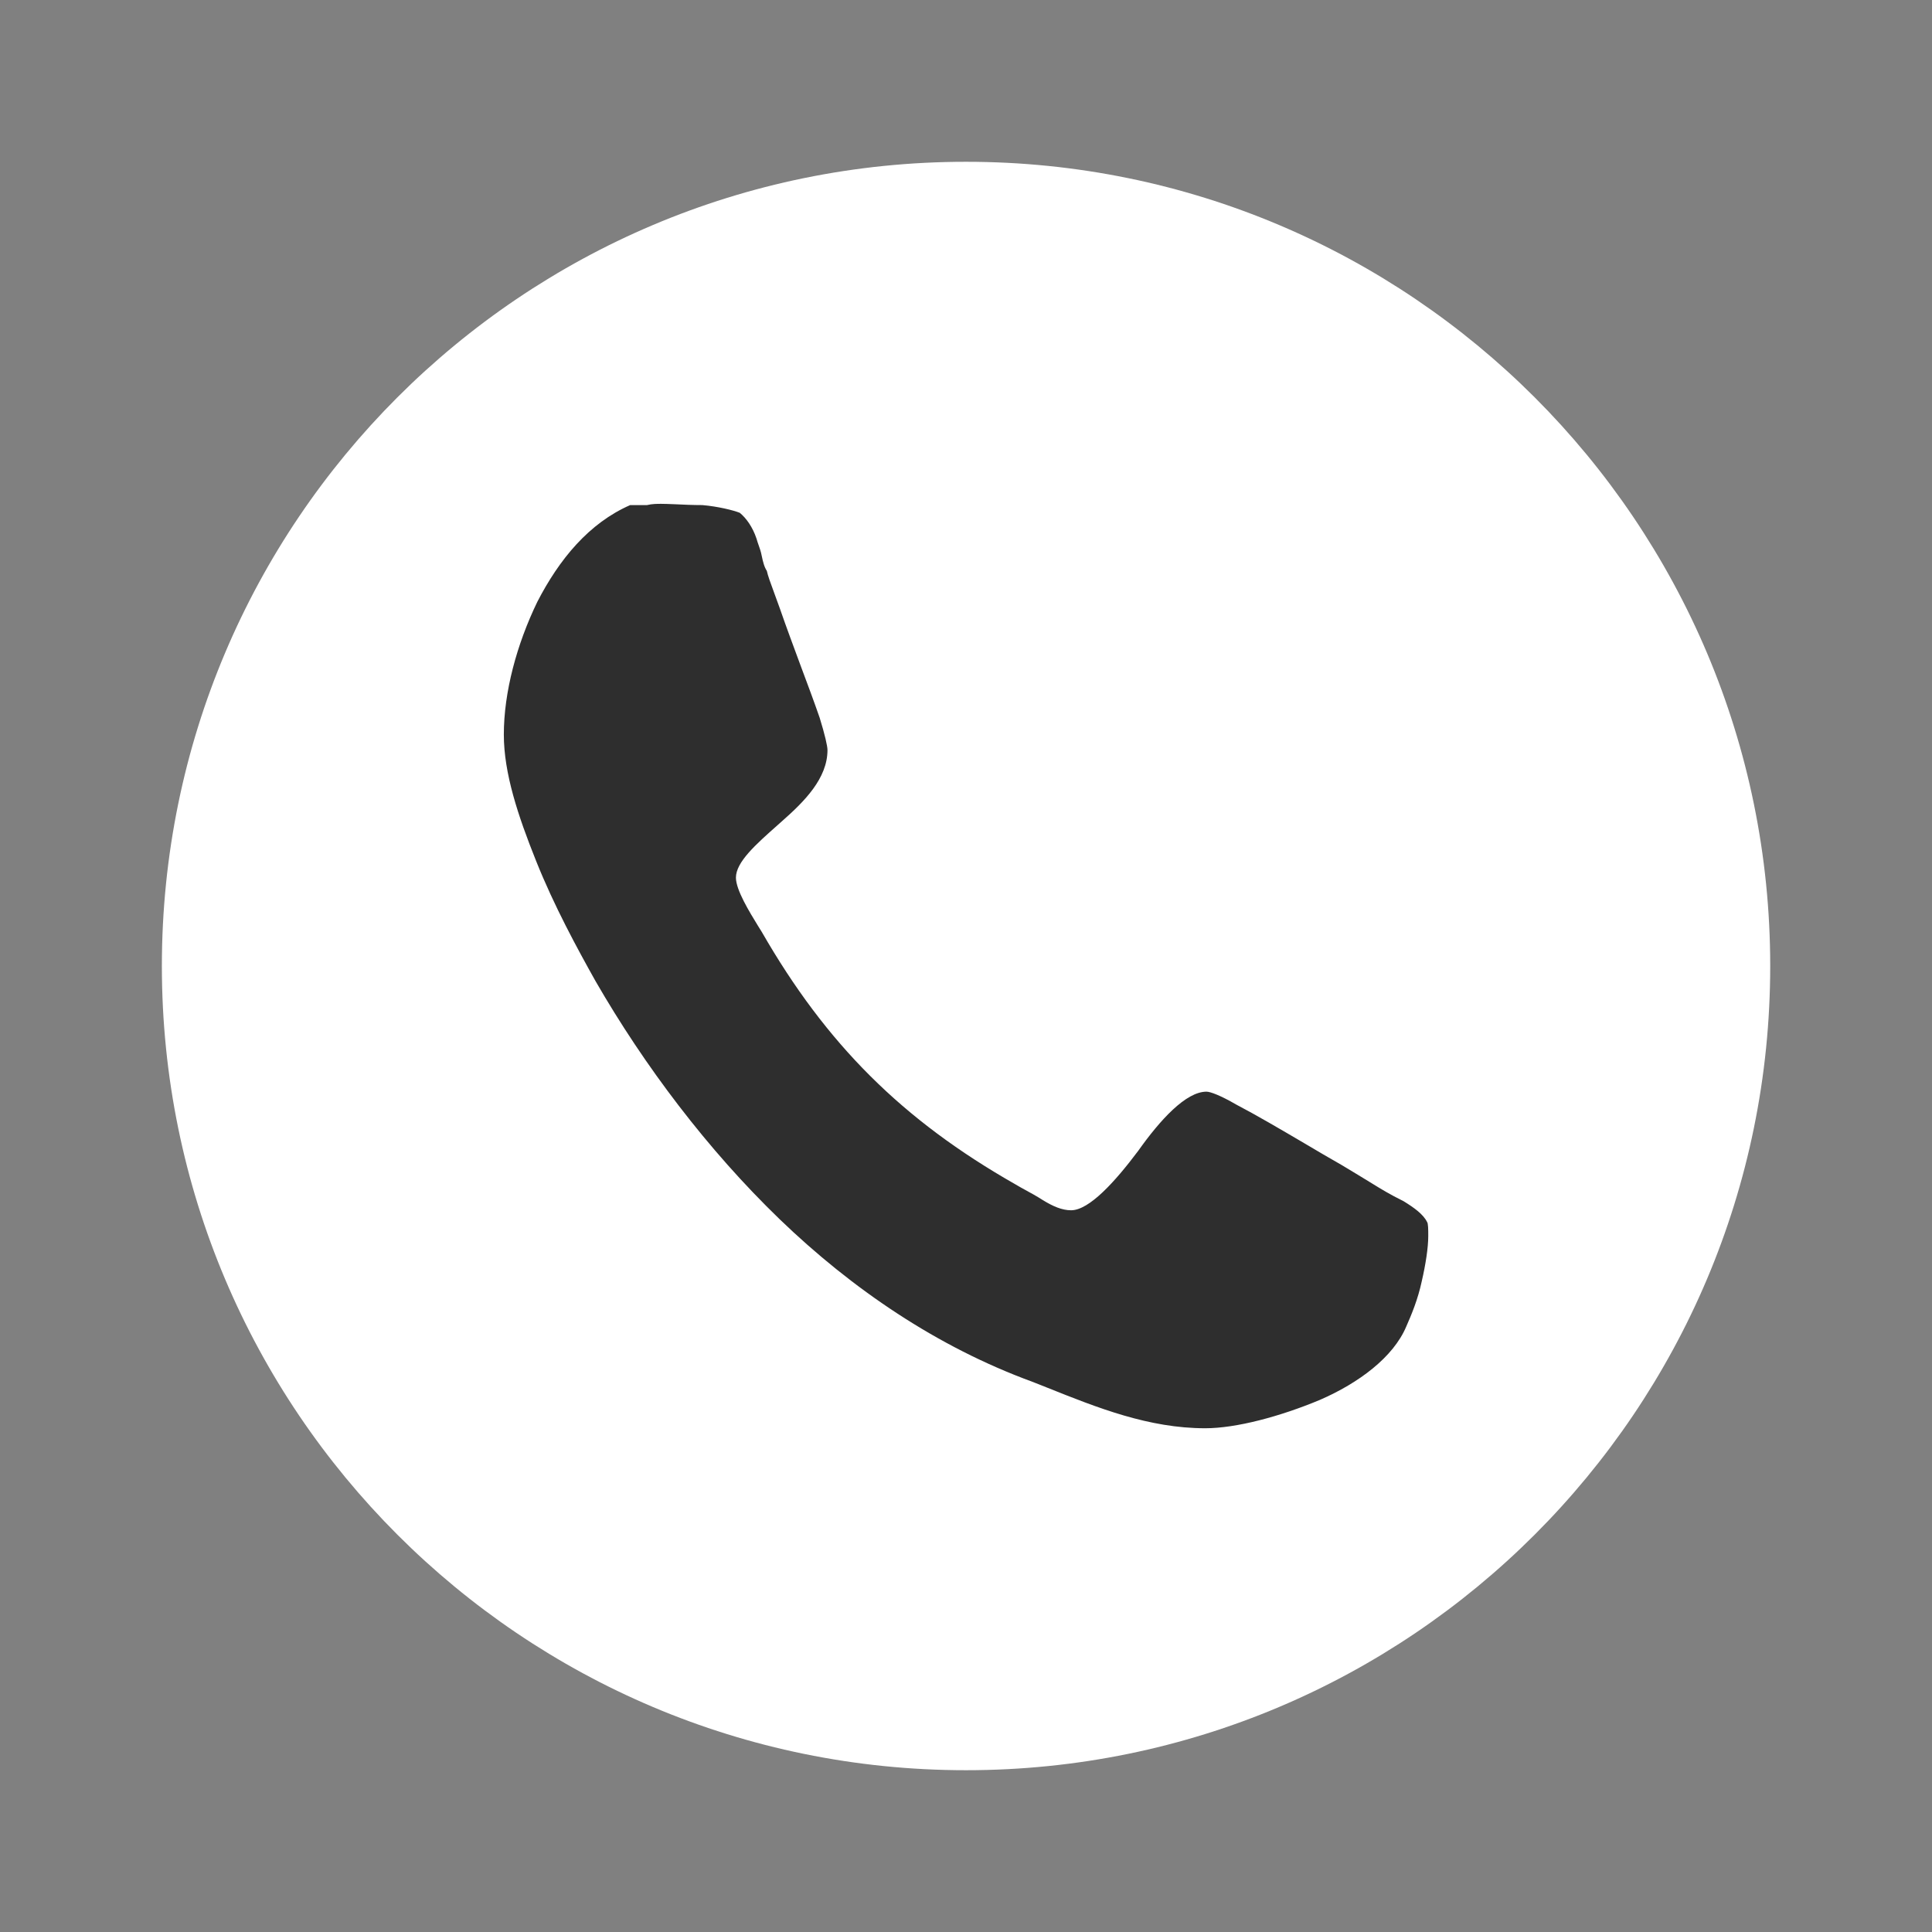 <?xml version="1.0" encoding="UTF-8"?> <svg xmlns="http://www.w3.org/2000/svg" width="23" height="23" viewBox="0 0 23 23" fill="none"><rect x="0" y="0" width="23" height="23" fill="#808080" stroke="none"/> <circle cx="11.5" cy="11.5" r="7.992" fill="#2E2E2E"></circle> <path fill-rule="evenodd" clip-rule="evenodd" d="M11.5 21.074C16.788 21.074 21.074 16.788 21.074 11.5C21.074 6.213 16.788 1.926 11.5 1.926C6.213 1.926 1.927 6.213 1.927 11.5C1.927 16.788 6.213 21.074 11.5 21.074ZM6.382 10.249C6.167 9.712 5.998 9.206 5.998 8.745H5.998C5.998 8.239 6.152 7.67 6.397 7.164C6.658 6.658 7.011 6.228 7.502 6.013H7.702C7.763 5.998 7.824 5.998 7.871 5.998C7.909 5.998 7.968 6 8.037 6.003C8.135 6.008 8.254 6.013 8.362 6.013C8.546 6.029 8.73 6.074 8.807 6.105C8.883 6.167 8.96 6.274 9.006 6.412C9.013 6.438 9.022 6.464 9.032 6.492C9.045 6.529 9.059 6.568 9.067 6.612C9.083 6.688 9.098 6.75 9.129 6.796C9.14 6.85 9.173 6.941 9.219 7.065C9.238 7.118 9.26 7.177 9.283 7.241C9.362 7.469 9.449 7.702 9.533 7.929C9.613 8.143 9.691 8.351 9.758 8.545C9.82 8.745 9.851 8.883 9.851 8.929C9.851 9.267 9.574 9.543 9.313 9.773C9.295 9.79 9.276 9.806 9.257 9.823C9.001 10.05 8.761 10.262 8.761 10.448C8.761 10.595 8.922 10.856 9.025 11.024C9.041 11.049 9.056 11.073 9.068 11.093C9.835 12.428 10.741 13.334 12.091 14.101C12.122 14.12 12.16 14.141 12.202 14.164C12.266 14.199 12.34 14.239 12.413 14.286C12.536 14.362 12.644 14.408 12.751 14.408C12.966 14.408 13.273 14.07 13.549 13.702C13.81 13.334 14.117 12.996 14.363 12.996C14.409 12.996 14.532 13.042 14.716 13.149C14.966 13.28 15.243 13.443 15.524 13.608C15.674 13.697 15.825 13.786 15.975 13.871C16.122 13.959 16.223 14.021 16.305 14.071C16.451 14.161 16.533 14.212 16.711 14.301C16.834 14.377 16.942 14.454 16.988 14.546C17.003 14.562 17.003 14.639 17.003 14.715C17.003 14.853 16.972 15.053 16.926 15.252C16.88 15.468 16.803 15.652 16.742 15.79C16.588 16.158 16.174 16.465 15.714 16.665C15.238 16.864 14.716 17.003 14.348 17.003C13.676 17.003 13.067 16.76 12.465 16.519C12.407 16.496 12.349 16.473 12.291 16.45C11.156 16.035 10.143 15.344 9.283 14.516C8.424 13.687 7.672 12.69 7.088 11.677C6.873 11.293 6.597 10.787 6.382 10.249Z" fill="white"></path> </svg> 